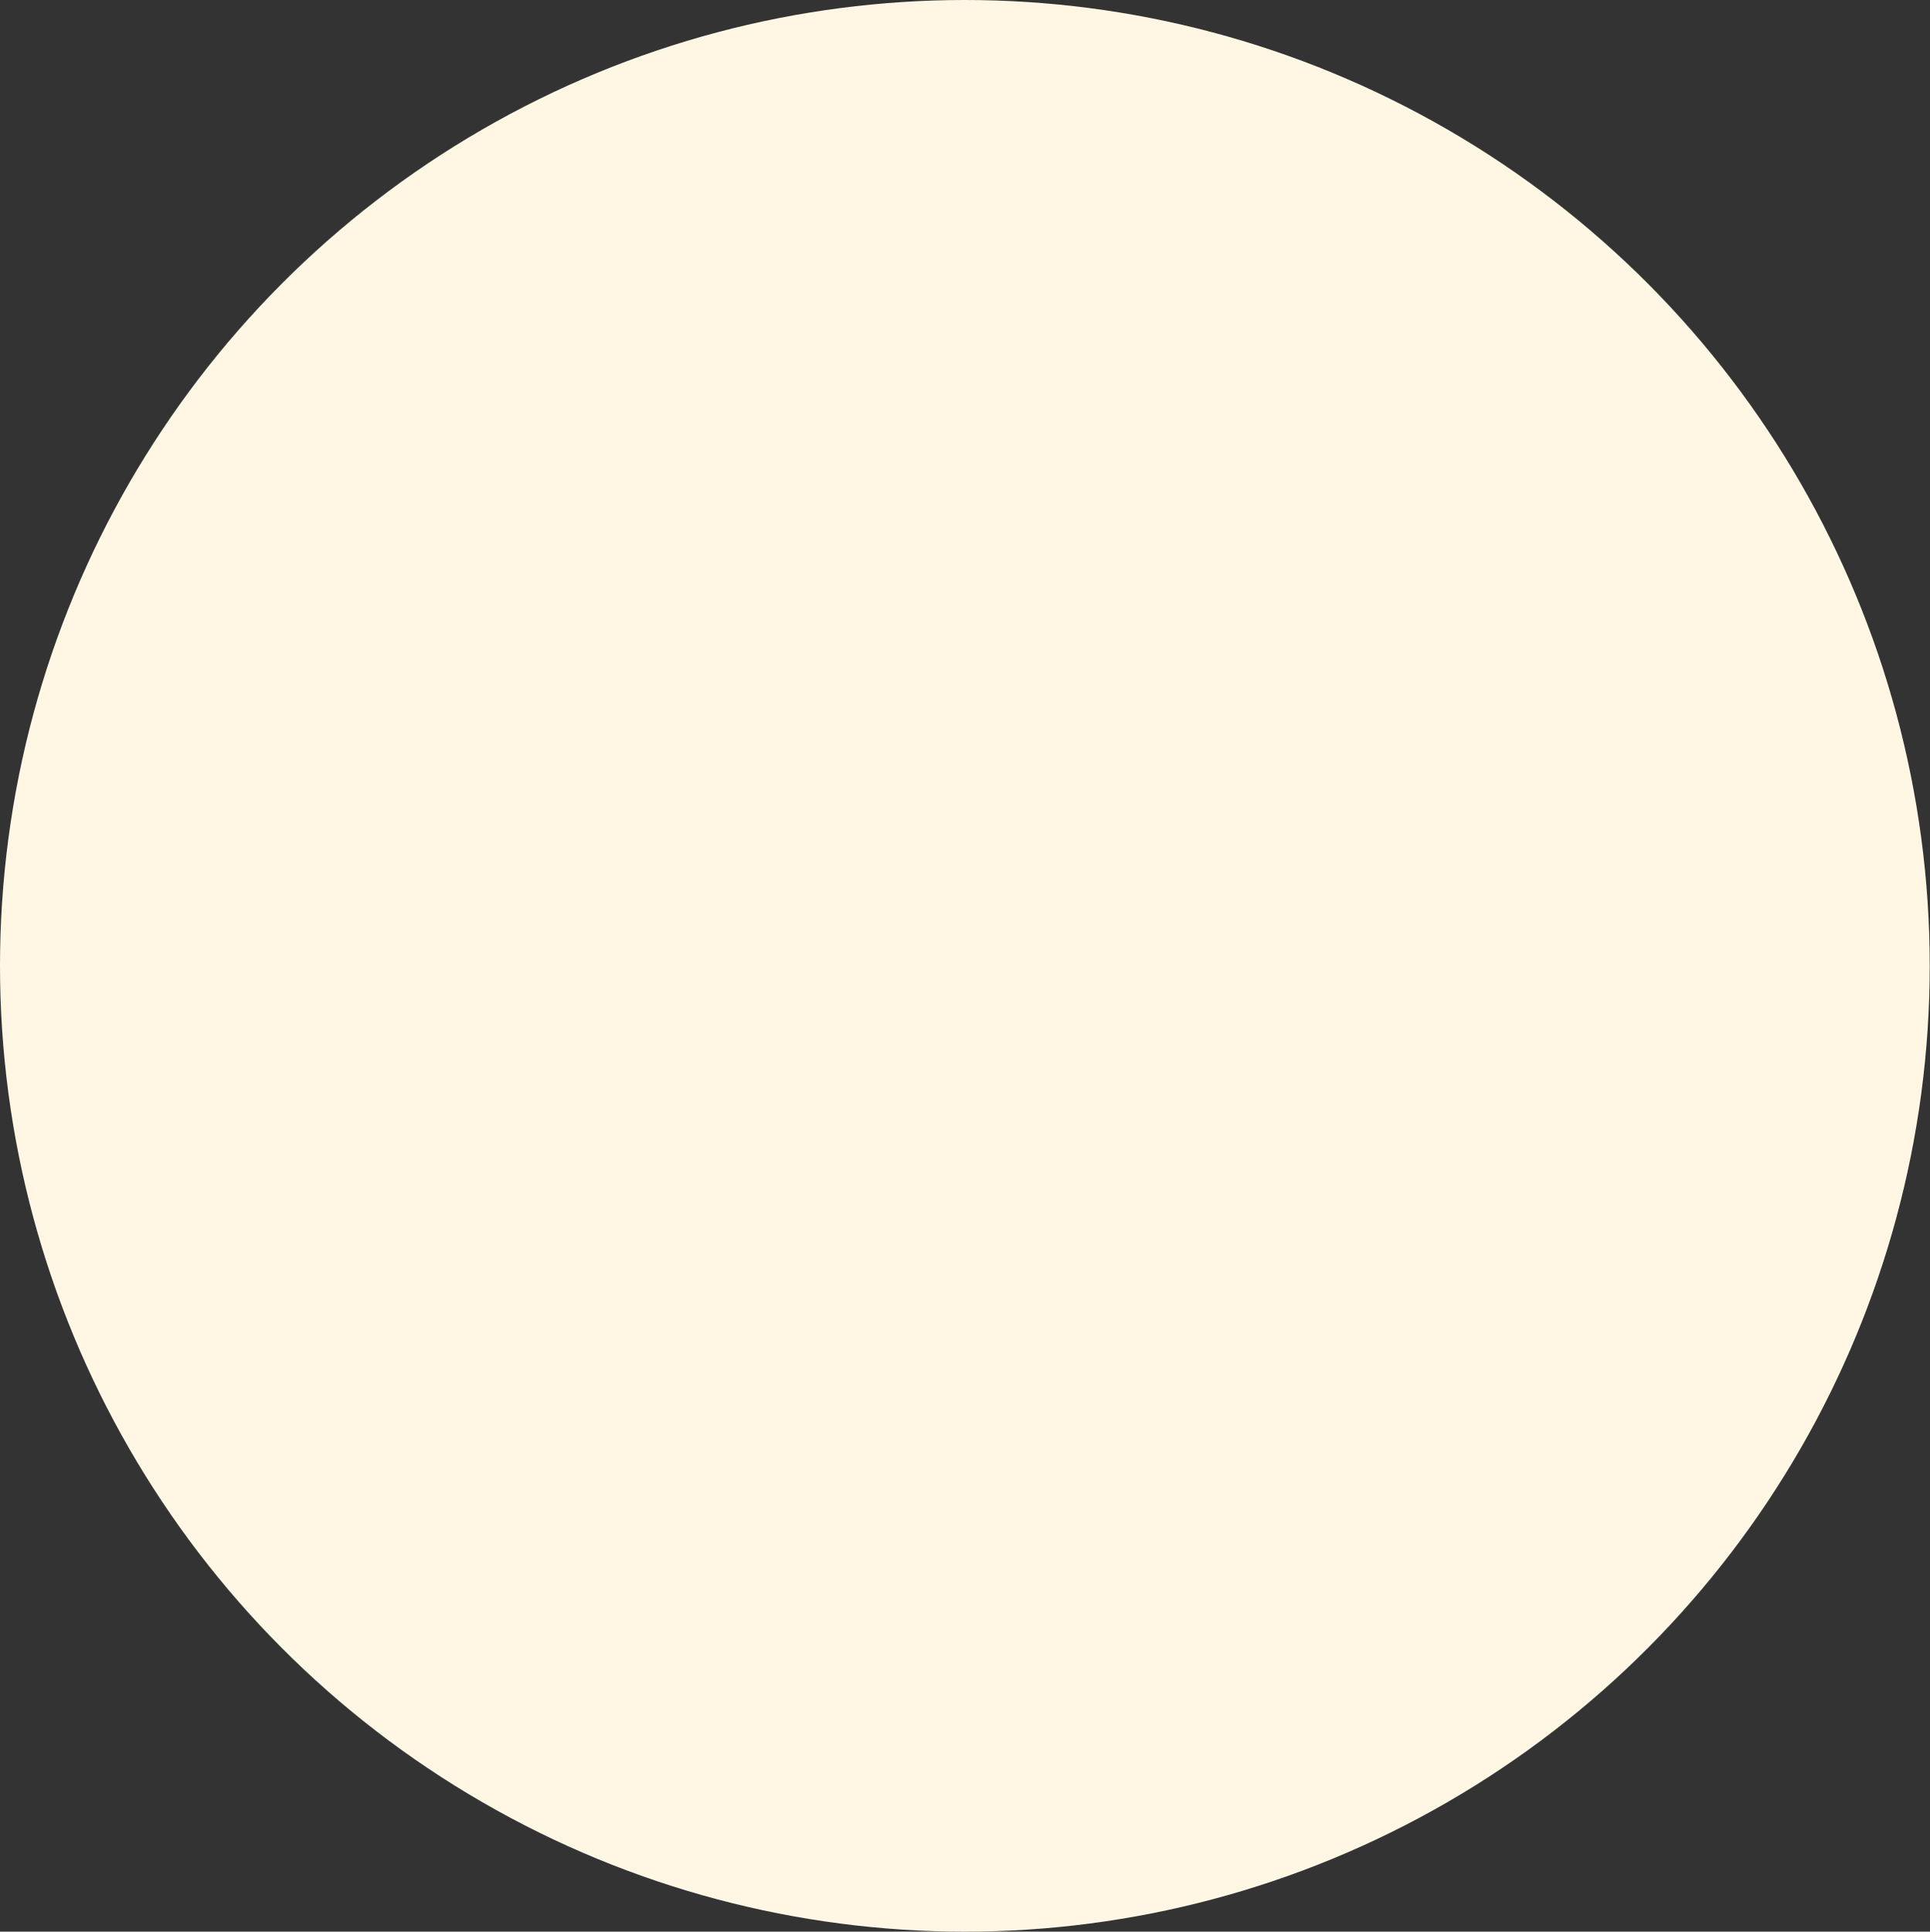 <?xml version="1.0" encoding="UTF-8"?> <svg xmlns="http://www.w3.org/2000/svg" width="1623" height="1624" viewBox="0 0 1623 1624" fill="none"><rect x="0" y="0" width="1623" height="1624" fill="#333333" stroke="none"/> <ellipse cx="811.385" cy="812" rx="811.385" ry="812" fill="#FFF7E4"></ellipse> </svg> 